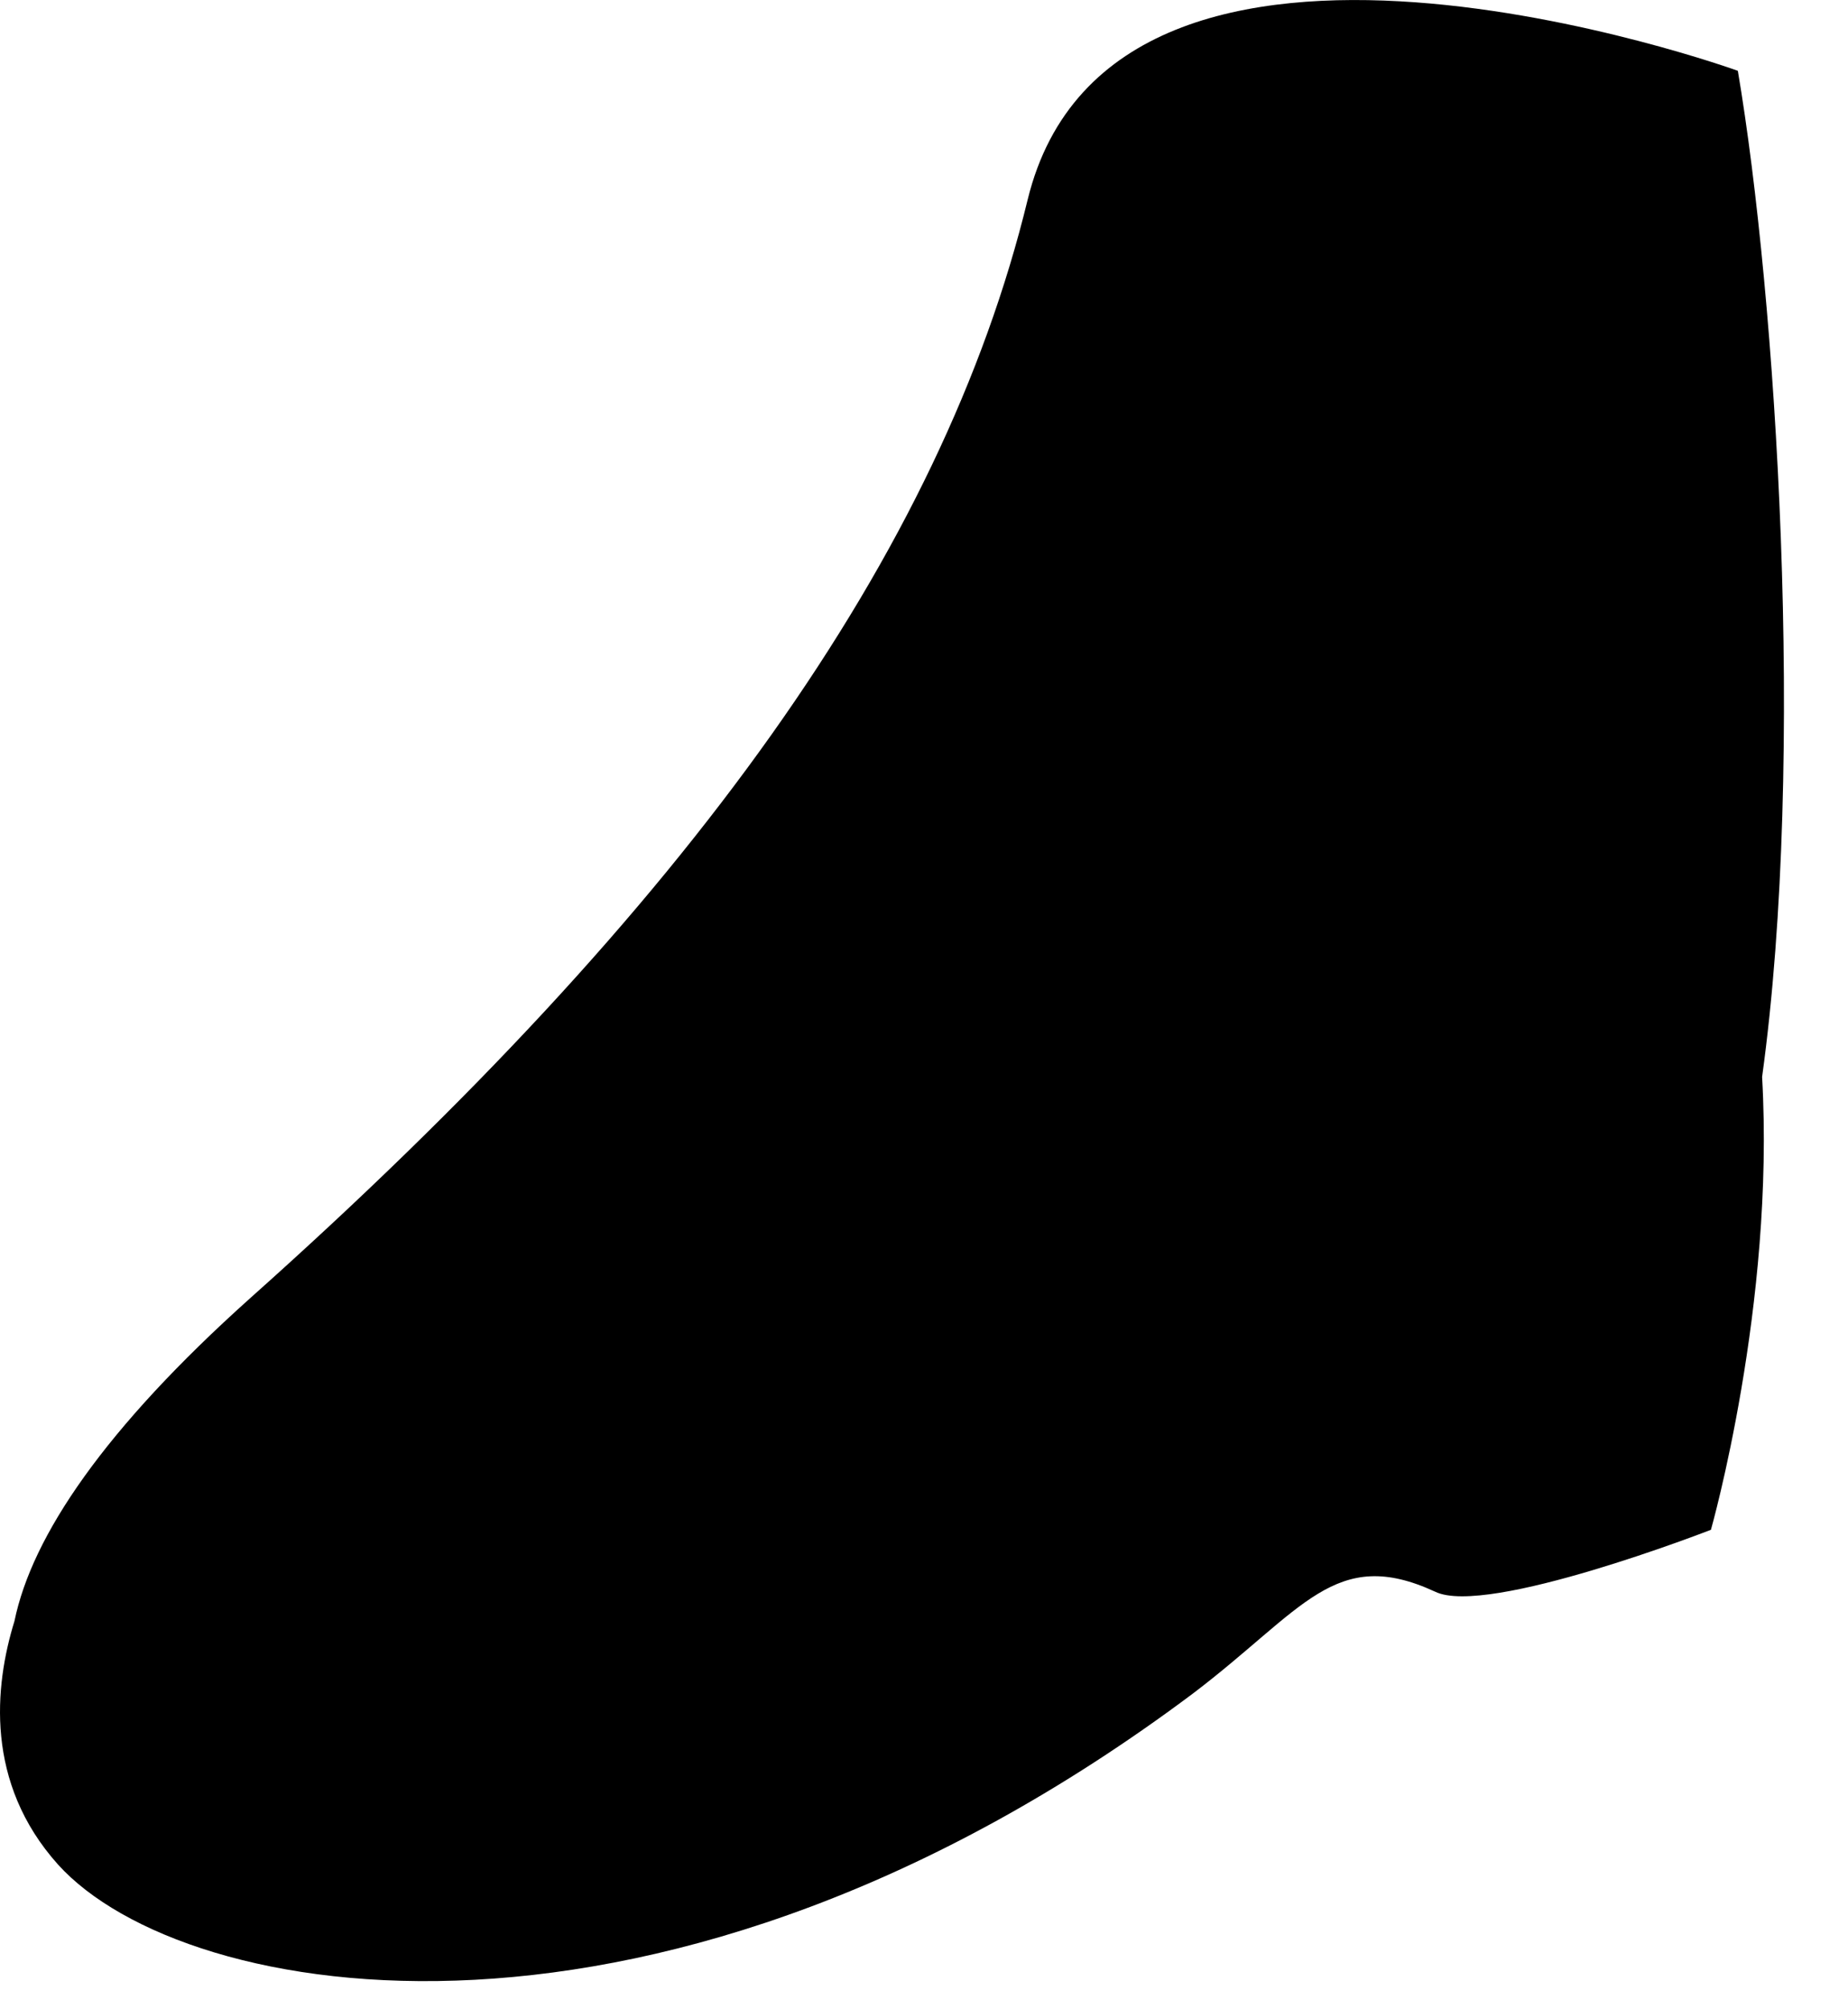 <?xml version="1.0" encoding="utf-8"?>
<svg xmlns="http://www.w3.org/2000/svg" fill="none" height="100%" overflow="visible" preserveAspectRatio="none" style="display: block;" viewBox="0 0 23 25" width="100%">
<path d="M21.629 0.881C21.629 0.881 13.868 -1.927 12.79 2.485C11.72 6.884 8.587 11.273 3.116 16.15C1.304 17.773 0.398 19.109 0.18 20.17C-0.07 20.978 -0.19 22.182 0.722 23.199C2.295 24.94 8.275 25.991 14.846 21.072C16.22 20.03 16.614 19.228 17.861 19.804C18.505 20.12 21.294 19.034 21.294 19.034C21.294 19.034 22.092 16.232 21.931 13.399C22.48 9.408 22.104 3.686 21.629 0.881Z" fill="black" id="Vector"/>
</svg>